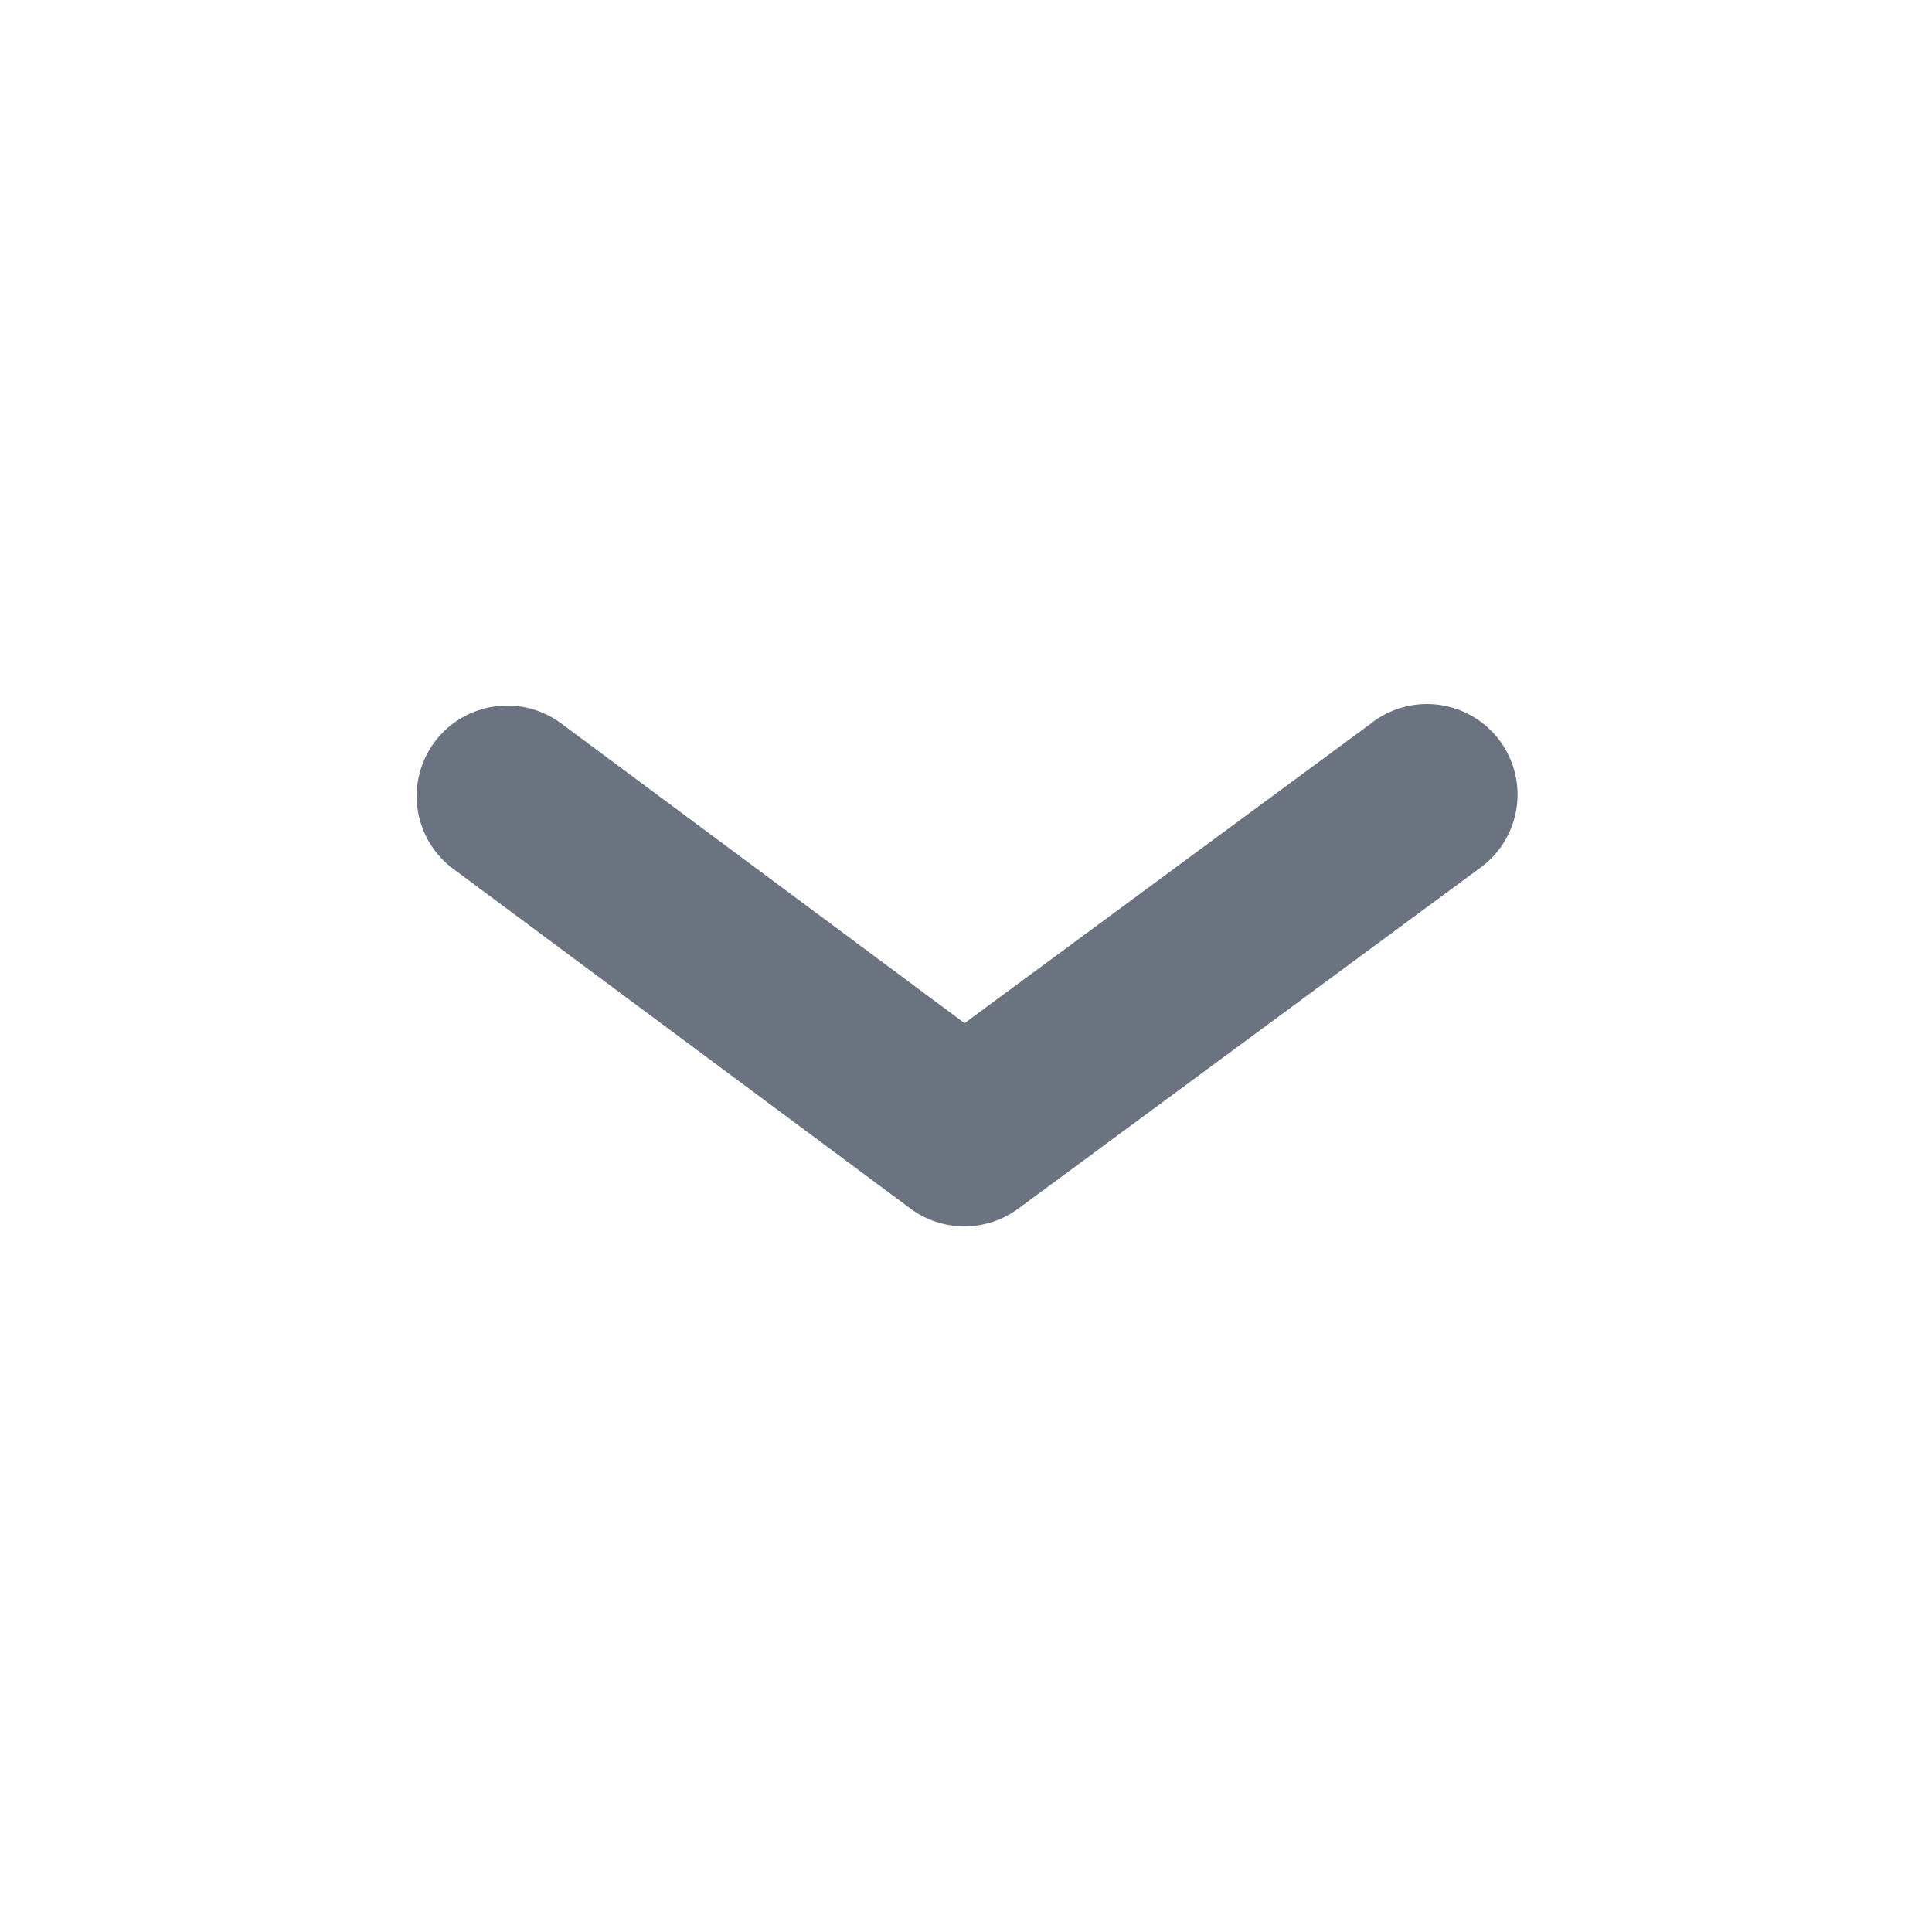 <?xml version="1.0" standalone="no"?><!DOCTYPE svg PUBLIC "-//W3C//DTD SVG 1.1//EN" "http://www.w3.org/Graphics/SVG/1.1/DTD/svg11.dtd"><svg t="1765193520618" class="icon" viewBox="0 0 1024 1024" version="1.1" xmlns="http://www.w3.org/2000/svg" p-id="3391" xmlns:xlink="http://www.w3.org/1999/xlink" width="200" height="200"><path d="M726.741 383.36a48 48 0 1 1 56.96 77.227l-244.053 180.053a48 48 0 0 1-57.173-0.128L240.213 460.501a48 48 0 1 1 57.259-77.056l213.76 158.848 215.552-158.933z" p-id="3392" fill="#6b7280"></path></svg>